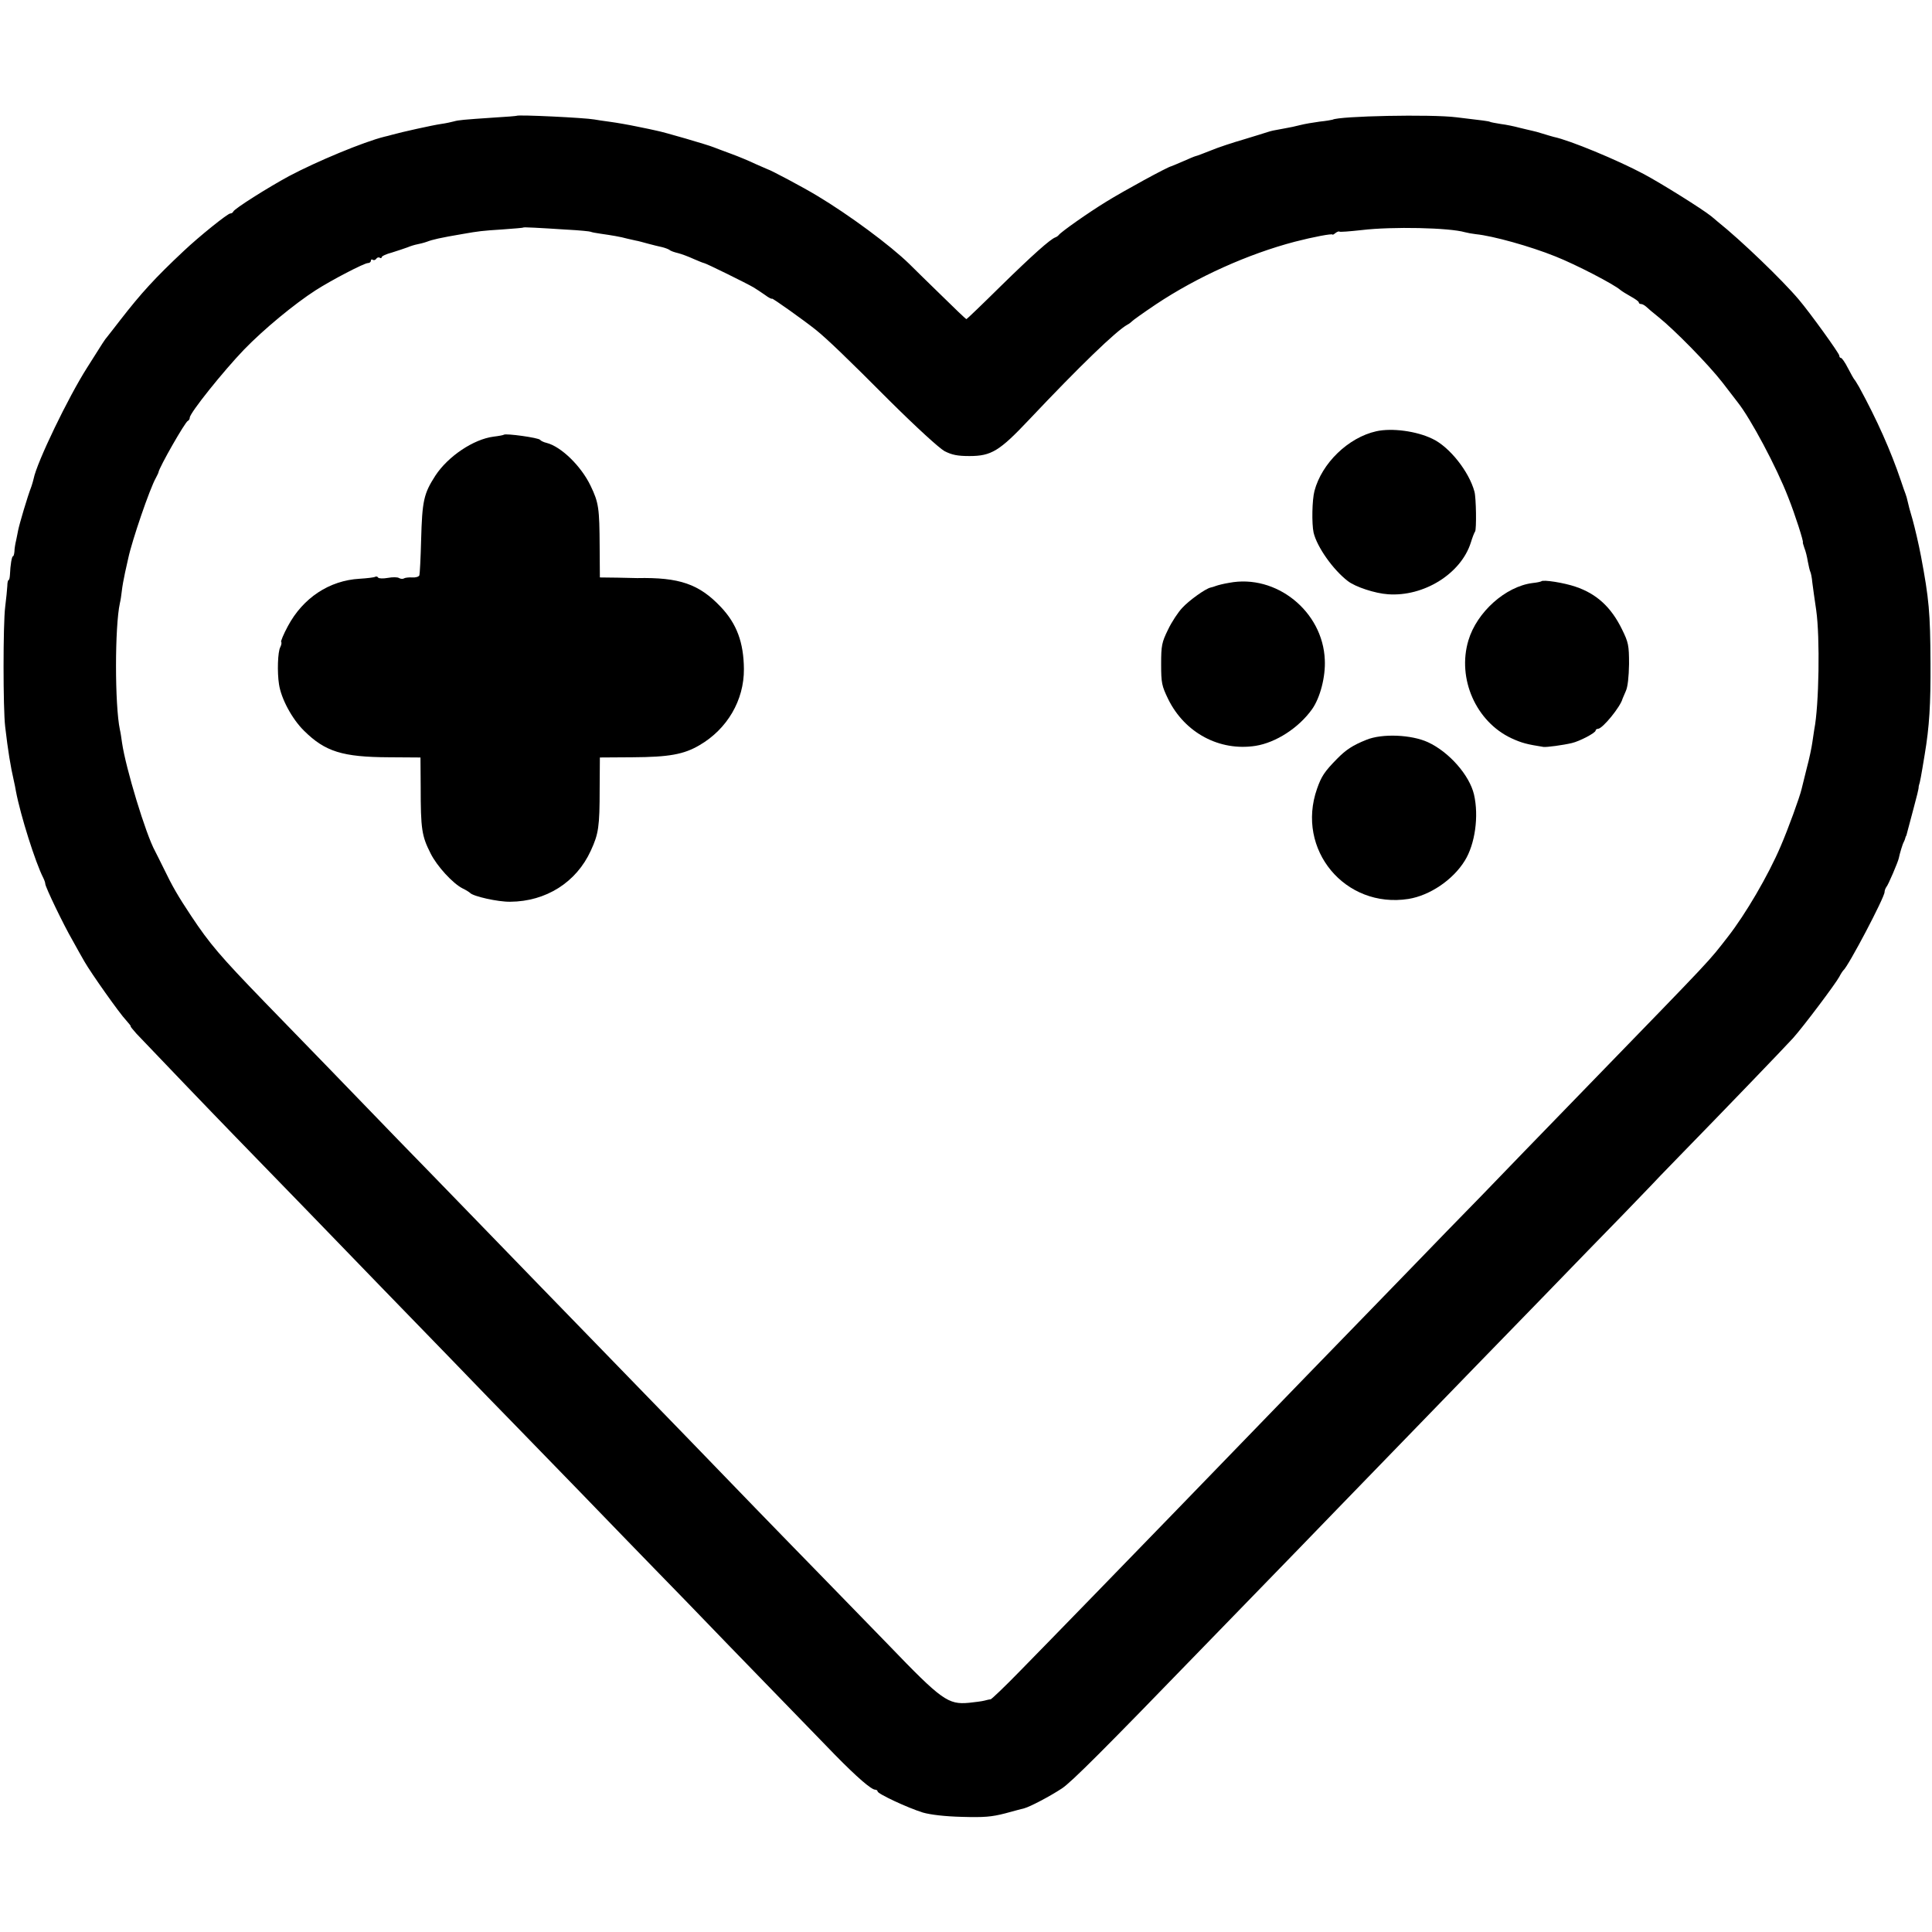 <?xml version="1.0" standalone="no"?>
<!DOCTYPE svg PUBLIC "-//W3C//DTD SVG 20010904//EN"
 "http://www.w3.org/TR/2001/REC-SVG-20010904/DTD/svg10.dtd">
<svg version="1.0" xmlns="http://www.w3.org/2000/svg"
 width="896pt" height="896pt" viewBox="0 0 896 896"
 preserveAspectRatio="xMidYMid meet">
<g transform="translate(0,896) scale(0.1,-0.1)"
fill="#000000" stroke="none">
<path d="M2396 8423 c-1 -1 -47 -5 -101 -8 -149 -10 -169 -12 -190 -18 -11 -3
-38 -9 -60 -12 -36 -5 -185 -38 -227 -50 -10 -3 -26 -7 -35 -9 -97 -24 -315
-115 -443 -183 -98 -53 -253 -151 -258 -164 -2 -5 -8 -9 -14 -9 -12 0 -144
-106 -217 -175 -132 -124 -196 -194 -293 -319 -26 -34 -53 -68 -60 -77 -15
-18 -15 -19 -94 -144 -88 -138 -233 -439 -248 -515 -2 -8 -6 -24 -10 -35 -20
-52 -56 -175 -62 -205 -1 -8 -6 -28 -9 -45 -4 -16 -8 -40 -8 -52 -1 -13 -4
-23 -7 -23 -5 0 -12 -38 -14 -87 -1 -13 -3 -23 -6 -23 -3 0 -6 -12 -6 -27 -1
-16 -5 -59 -10 -98 -10 -80 -10 -472 0 -555 13 -112 25 -185 40 -250 3 -14 8
-36 10 -50 21 -111 90 -330 127 -402 5 -10 9 -22 9 -27 0 -14 84 -189 127
-263 19 -35 44 -79 55 -98 29 -51 163 -241 193 -272 14 -16 24 -28 21 -28 -2
0 10 -15 27 -34 95 -100 351 -367 459 -478 67 -69 220 -226 338 -348 118 -122
267 -276 330 -341 63 -65 212 -218 330 -340 118 -123 249 -257 290 -299 41
-42 181 -186 310 -319 129 -134 285 -294 345 -356 61 -62 216 -222 345 -356
357 -368 395 -407 493 -508 101 -103 168 -161 186 -161 6 0 11 -4 11 -8 0 -11
139 -76 210 -98 35 -10 101 -18 181 -20 103 -3 138 0 200 16 41 11 81 22 90
24 26 7 118 55 174 92 45 30 193 178 655 655 429 441 563 580 620 639 55 57
375 387 640 660 41 42 183 188 315 324 132 137 300 309 373 384 72 75 132 137
132 137 0 1 59 62 131 136 207 212 484 500 524 544 47 52 198 253 215 285 7
14 16 27 19 30 22 17 191 338 191 363 0 7 4 17 8 23 8 7 55 118 58 134 4 21
18 67 23 75 3 6 6 13 7 18 1 4 2 8 4 10 1 1 3 9 5 17 2 8 15 57 29 109 14 51
25 96 24 100 0 3 1 8 2 11 4 11 9 36 26 140 22 131 28 233 27 425 -1 235 -7
298 -44 495 -11 58 -29 134 -39 170 -11 36 -21 74 -23 85 -2 11 -7 27 -10 35
-3 8 -13 35 -21 60 -47 139 -111 283 -194 435 -10 17 -19 32 -22 35 -3 3 -16
26 -30 53 -13 26 -28 47 -32 47 -5 0 -8 5 -8 11 0 10 -136 199 -188 260 -75
89 -268 275 -376 361 -11 10 -25 21 -31 26 -41 33 -228 150 -312 195 -122 65
-344 157 -417 172 -10 3 -33 9 -51 15 -18 6 -41 12 -51 14 -11 2 -37 9 -59 14
-22 6 -60 14 -85 17 -24 4 -47 8 -50 10 -5 3 -28 6 -155 21 -116 15 -545 6
-575 -11 -3 -1 -30 -6 -60 -9 -30 -4 -71 -11 -90 -16 -19 -5 -51 -12 -70 -15
-57 -10 -64 -12 -80 -17 -8 -3 -58 -18 -110 -34 -52 -15 -122 -38 -155 -52
-33 -13 -64 -25 -70 -26 -5 -1 -31 -12 -58 -24 -26 -11 -51 -22 -55 -23 -17
-3 -222 -115 -301 -164 -85 -52 -211 -141 -221 -155 -3 -4 -10 -9 -16 -11 -24
-9 -106 -82 -253 -226 -85 -84 -157 -153 -159 -153 -3 0 -56 51 -119 113 -63
61 -129 126 -146 143 -88 86 -280 228 -427 316 -66 40 -217 120 -230 123 -3 1
-27 12 -55 24 -27 13 -79 35 -115 48 -36 13 -72 27 -80 30 -26 11 -232 71
-265 77 -11 3 -51 11 -90 19 -38 8 -95 18 -125 22 -30 4 -64 9 -74 11 -44 8
-354 23 -360 17z m234 -528 c57 -3 107 -8 110 -10 3 -2 24 -6 46 -9 49 -7 92
-14 124 -23 14 -3 32 -7 40 -9 8 -1 33 -8 55 -14 22 -6 51 -13 65 -16 13 -3
29 -9 35 -13 5 -5 23 -11 40 -15 16 -4 48 -16 72 -27 23 -10 45 -19 48 -19 7
0 200 -95 230 -113 11 -7 35 -22 53 -35 17 -13 32 -20 32 -17 0 5 149 -101
204 -145 51 -41 148 -134 340 -327 128 -127 230 -220 256 -235 35 -18 61 -23
116 -23 101 0 139 23 275 167 237 251 405 413 457 442 10 5 19 13 22 16 3 4
52 39 110 78 192 128 428 234 645 291 85 22 175 39 175 33 0 -2 6 1 13 7 8 6
16 9 18 7 2 -3 49 1 104 7 143 17 407 11 479 -10 11 -3 33 -7 50 -9 80 -8 252
-56 369 -103 96 -38 273 -130 302 -156 6 -5 28 -19 48 -30 20 -11 37 -23 37
-27 0 -5 5 -8 11 -8 6 0 16 -6 23 -12 7 -7 33 -29 57 -48 75 -60 233 -221 298
-305 34 -44 65 -85 70 -91 59 -74 180 -300 234 -440 32 -80 73 -209 68 -209
-1 0 2 -12 7 -26 6 -14 13 -43 16 -63 4 -21 9 -42 11 -46 3 -5 8 -28 10 -52 3
-24 11 -81 18 -128 18 -126 13 -442 -9 -553 -2 -12 -6 -39 -9 -60 -3 -22 -14
-76 -26 -120 -11 -45 -22 -89 -24 -97 -9 -38 -62 -184 -97 -265 -58 -136 -163
-315 -245 -420 -94 -120 -49 -73 -653 -695 -36 -37 -167 -172 -292 -301 -124
-129 -285 -295 -358 -369 -72 -74 -228 -236 -348 -359 -119 -123 -255 -263
-302 -311 -189 -195 -549 -567 -614 -634 -149 -154 -598 -616 -717 -737 -69
-71 -130 -129 -135 -130 -5 0 -18 -3 -29 -6 -11 -3 -43 -7 -71 -10 -97 -9
-126 11 -375 270 -123 127 -269 276 -324 333 -55 56 -186 191 -292 300 -106
110 -252 261 -325 336 -73 75 -236 243 -363 374 -126 130 -264 272 -305 314
-41 42 -183 189 -315 325 -132 136 -287 296 -345 355 -58 60 -204 211 -325
336 -121 125 -256 264 -300 309 -204 211 -252 267 -339 398 -61 92 -86 135
-128 222 -16 33 -34 68 -39 78 -43 78 -136 385 -153 502 -3 22 -7 49 -10 61
-24 114 -24 478 0 587 3 12 7 38 9 57 2 19 9 58 15 85 6 28 13 58 15 67 17 80
99 321 128 372 6 12 12 23 12 26 4 24 124 234 136 238 5 2 9 9 9 15 0 22 157
217 251 315 93 96 235 213 333 276 75 48 225 126 242 126 8 0 14 5 14 11 0 5
4 8 9 4 5 -3 12 -1 16 5 4 6 11 8 16 5 5 -4 9 -2 9 2 0 5 21 15 48 22 26 8 58
19 72 24 14 6 34 12 45 14 11 2 31 7 45 12 26 10 60 18 166 36 74 13 90 15
184 21 52 4 96 7 97 9 3 2 65 -1 203 -10z"/>
<path d="M6383 6960 c-130 -29 -253 -148 -287 -277 -11 -42 -13 -151 -4 -193
16 -67 90 -172 159 -225 35 -27 126 -57 186 -61 166 -12 338 95 384 239 7 23
16 47 20 52 7 10 5 157 -3 185 -25 93 -116 208 -195 245 -74 36 -188 51 -260
35z"/>
<path d="M2337 6944 c-2 -2 -23 -6 -48 -9 -93 -12 -211 -91 -270 -181 -54 -84
-61 -116 -66 -299 -2 -82 -6 -156 -8 -163 -3 -7 -17 -11 -33 -10 -15 1 -32 -1
-38 -4 -5 -4 -16 -3 -23 1 -7 5 -30 5 -52 1 -22 -4 -42 -3 -45 1 -3 5 -9 7
-14 4 -5 -3 -38 -7 -72 -9 -141 -8 -263 -89 -333 -220 -20 -37 -34 -71 -31
-73 3 -3 1 -14 -4 -24 -12 -21 -15 -117 -6 -173 10 -66 60 -160 116 -215 98
-97 178 -122 394 -123 l146 -1 1 -136 c0 -197 5 -228 46 -309 30 -60 103 -139
148 -162 17 -8 32 -18 35 -21 14 -16 130 -42 186 -41 166 1 307 90 374 237 36
78 41 111 41 286 l1 146 152 1 c168 1 237 13 310 56 129 75 207 209 206 353
-1 123 -33 210 -107 288 -101 107 -193 138 -388 134 -5 0 -47 1 -91 2 l-82 1
-1 142 c-1 179 -4 204 -42 283 -44 92 -137 182 -204 199 -14 3 -27 10 -30 14
-6 10 -160 31 -168 24z"/>
<path d="M5700 6257 c-25 -4 -52 -11 -60 -14 -8 -3 -20 -7 -26 -8 -23 -5 -99
-59 -131 -94 -19 -20 -49 -65 -66 -101 -29 -59 -32 -74 -32 -160 0 -88 3 -101
33 -163 77 -156 238 -242 405 -216 94 15 200 83 262 170 37 52 63 150 59 229
-9 225 -226 399 -444 357z"/>
<path d="M7148 6264 c-3 -2 -21 -6 -41 -8 -125 -16 -258 -135 -297 -266 -53
-177 35 -377 200 -454 48 -22 72 -28 148 -40 14 -2 90 8 132 18 35 8 110 47
110 58 0 4 5 8 11 8 21 0 105 103 114 140 1 3 8 19 15 35 9 19 14 66 15 125 0
88 -3 101 -33 162 -50 102 -117 164 -215 197 -52 18 -151 34 -159 25z"/>
<path d="M6337 5529 c-63 -25 -95 -46 -137 -89 -58 -59 -72 -81 -92 -138 -99
-282 130 -557 424 -511 99 16 206 88 261 177 48 77 66 207 43 307 -21 90 -116
198 -214 243 -76 35 -212 41 -285 11z"/>
</g>
</svg>
